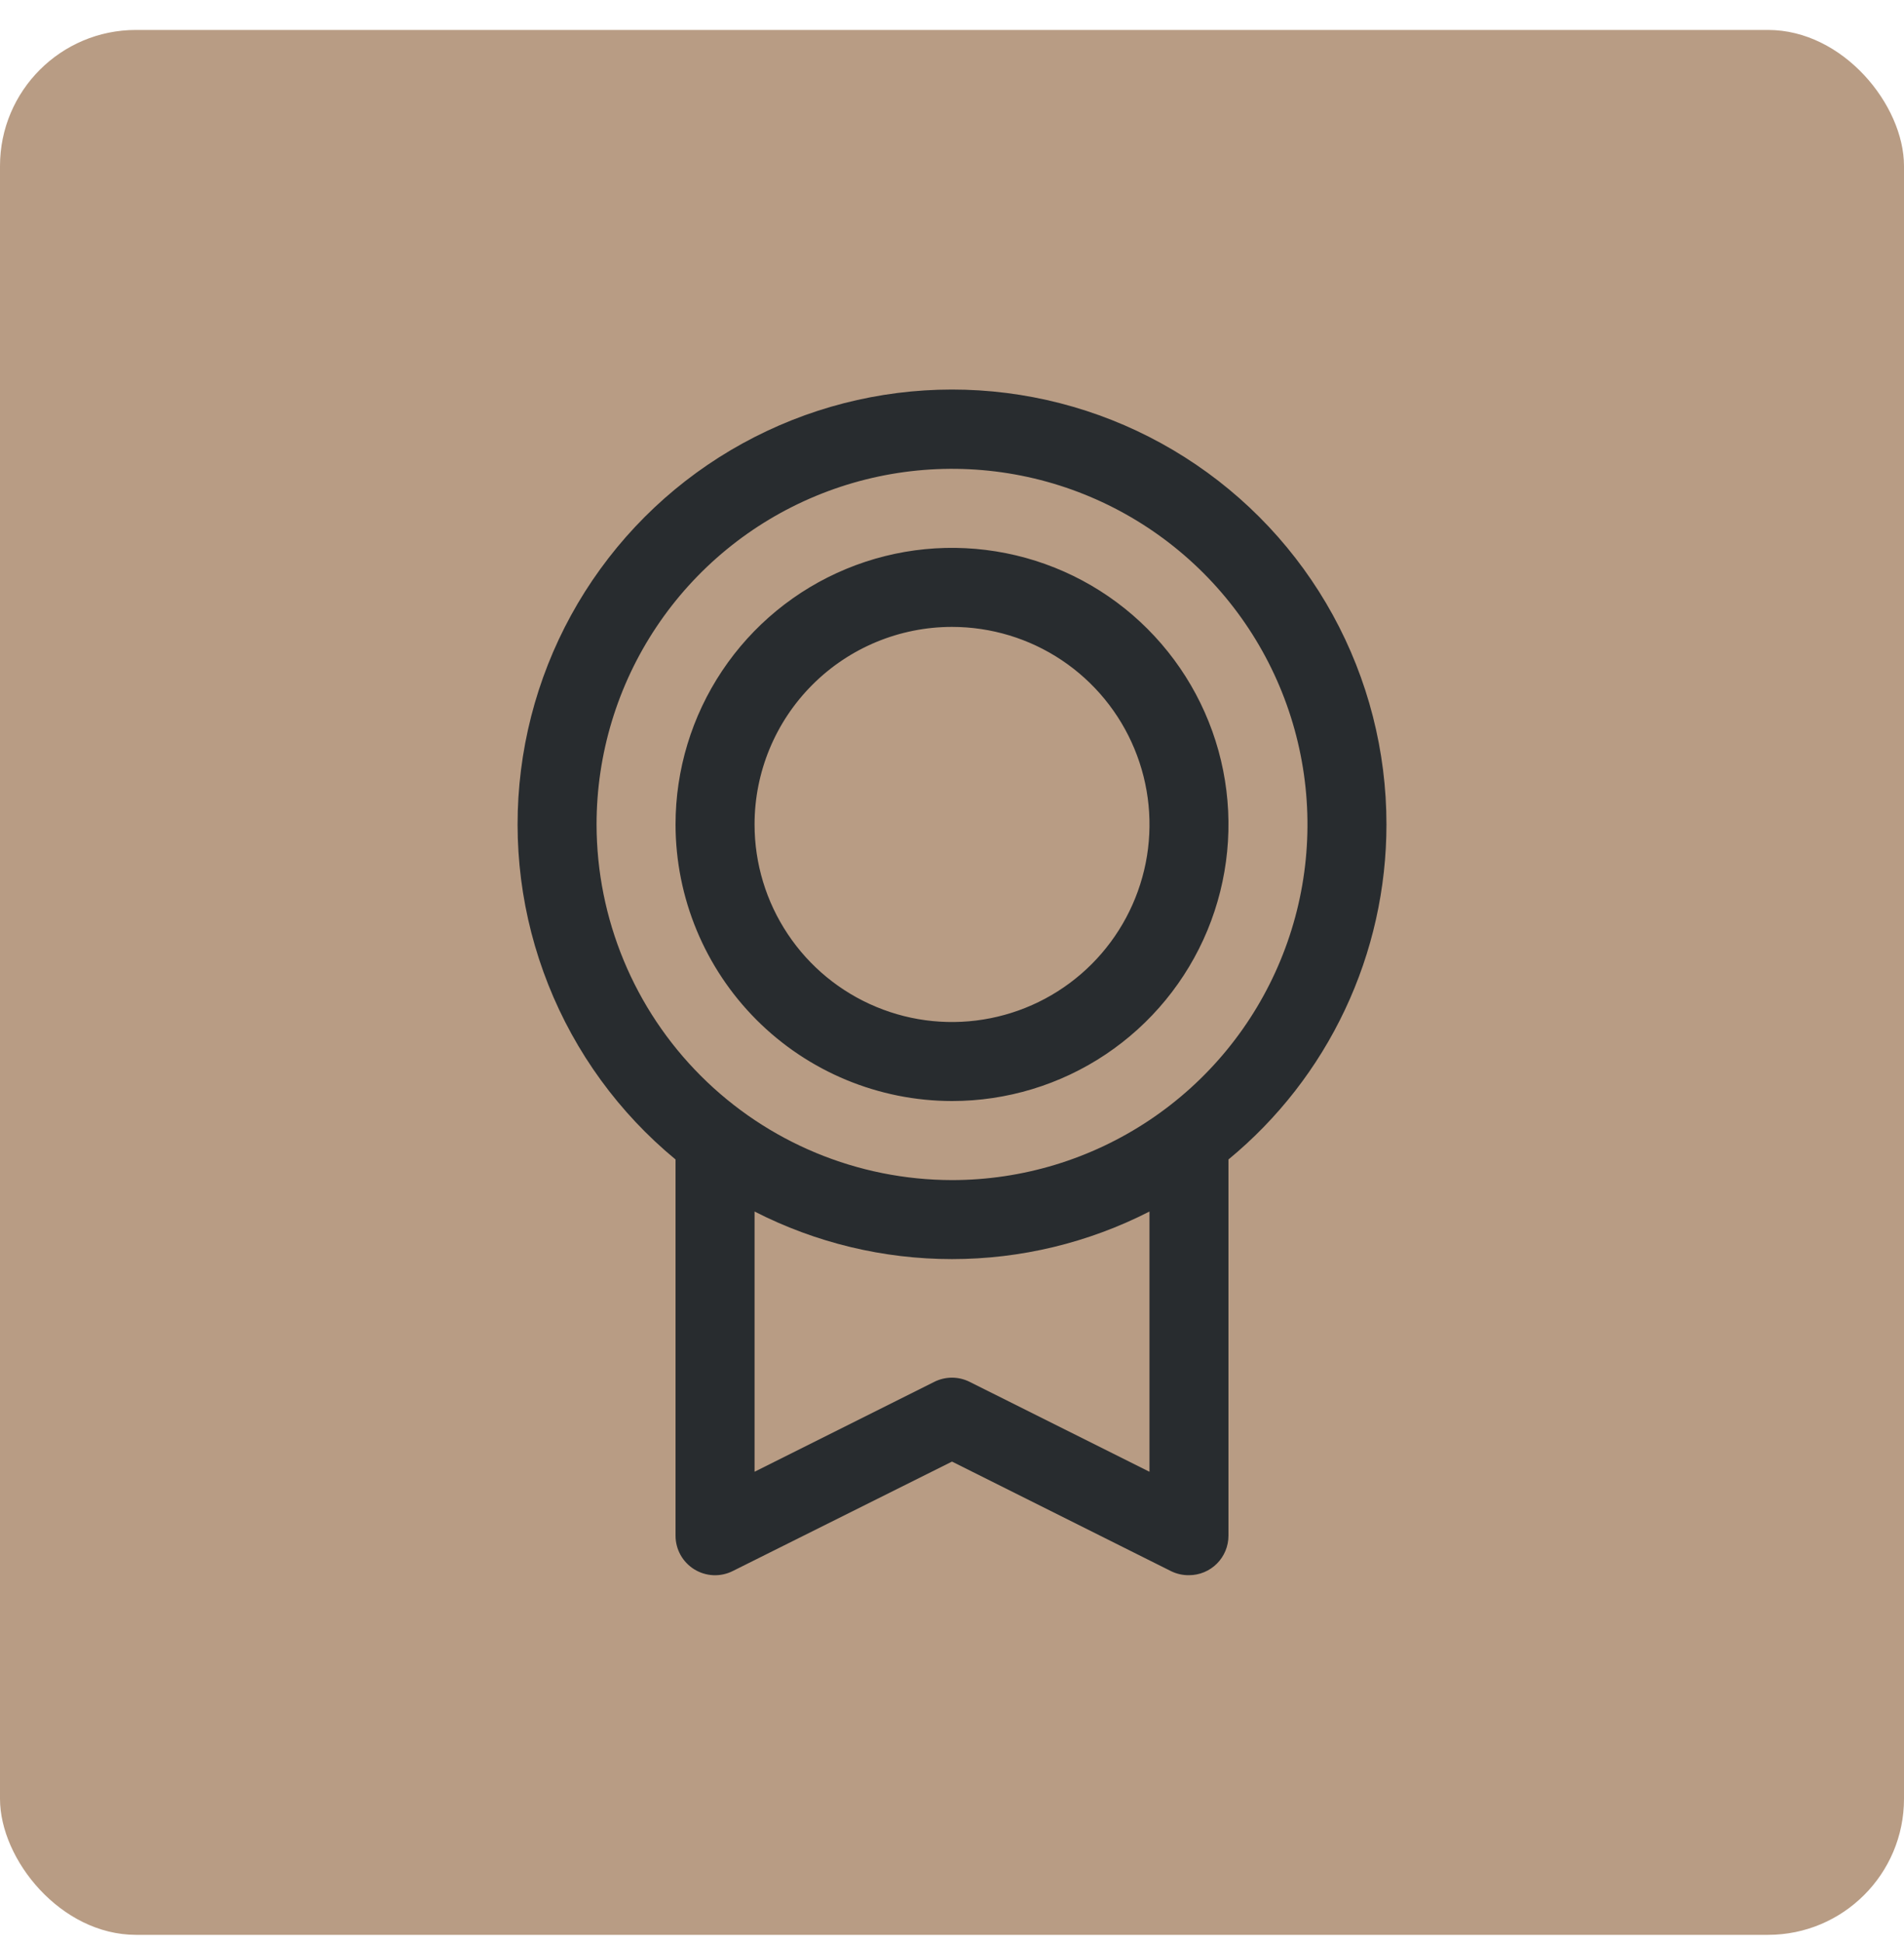 <svg width="50" height="51" viewBox="0 0 50 51" fill="none" xmlns="http://www.w3.org/2000/svg">
<rect y="0.786" width="50" height="50" rx="3.571" fill="#B89C84"/>
<path d="M36.409 21.64C36.41 19.718 35.925 17.826 35 16.141C34.074 14.456 32.738 13.032 31.114 12.002C29.491 10.971 27.634 10.368 25.715 10.247C23.796 10.127 21.878 10.493 20.139 11.313C18.399 12.132 16.895 13.377 15.766 14.934C14.637 16.49 13.92 18.306 13.681 20.214C13.441 22.121 13.688 24.058 14.398 25.845C15.107 27.632 16.257 29.211 17.74 30.434V40.309C17.74 40.486 17.785 40.66 17.871 40.814C17.957 40.969 18.082 41.099 18.232 41.192C18.383 41.285 18.554 41.338 18.731 41.346C18.908 41.354 19.084 41.316 19.242 41.237L25 38.364L30.761 41.244C30.905 41.313 31.063 41.348 31.223 41.346C31.498 41.346 31.762 41.237 31.957 41.042C32.151 40.848 32.26 40.584 32.26 40.309V30.434C33.558 29.365 34.603 28.023 35.32 26.502C36.038 24.982 36.409 23.321 36.409 21.64ZM15.666 21.64C15.666 19.794 16.213 17.989 17.239 16.454C18.265 14.919 19.723 13.723 21.428 13.017C23.134 12.31 25.011 12.125 26.821 12.485C28.632 12.845 30.295 13.735 31.601 15.04C32.906 16.345 33.795 18.009 34.155 19.819C34.516 21.63 34.331 23.507 33.624 25.212C32.918 26.918 31.721 28.376 30.186 29.401C28.651 30.427 26.847 30.975 25 30.975C22.526 30.972 20.153 29.988 18.403 28.238C16.653 26.488 15.669 24.115 15.666 21.64ZM30.186 38.631L25.463 36.271C25.319 36.199 25.16 36.161 24.999 36.161C24.838 36.161 24.679 36.199 24.535 36.271L19.815 38.631V31.8C21.42 32.621 23.197 33.049 25 33.049C26.803 33.049 28.581 32.621 30.186 31.8V38.631ZM25 28.9C26.436 28.9 27.84 28.475 29.034 27.677C30.228 26.879 31.158 25.745 31.708 24.419C32.257 23.092 32.401 21.632 32.121 20.224C31.841 18.816 31.149 17.522 30.134 16.507C29.119 15.491 27.825 14.8 26.417 14.52C25.009 14.24 23.549 14.383 22.222 14.933C20.895 15.482 19.762 16.413 18.964 17.607C18.166 18.801 17.74 20.204 17.74 21.64C17.742 23.565 18.508 25.411 19.869 26.772C21.23 28.133 23.076 28.898 25 28.9ZM25 16.455C26.026 16.455 27.029 16.759 27.881 17.328C28.734 17.898 29.399 18.708 29.791 19.656C30.184 20.603 30.287 21.646 30.087 22.652C29.886 23.658 29.392 24.582 28.667 25.307C27.942 26.032 27.018 26.526 26.012 26.726C25.006 26.927 23.963 26.824 23.016 26.431C22.068 26.039 21.258 25.374 20.689 24.521C20.119 23.669 19.815 22.666 19.815 21.64C19.815 20.265 20.361 18.946 21.334 17.974C22.306 17.001 23.625 16.455 25 16.455Z" fill="#282C2F"/>
</svg>
